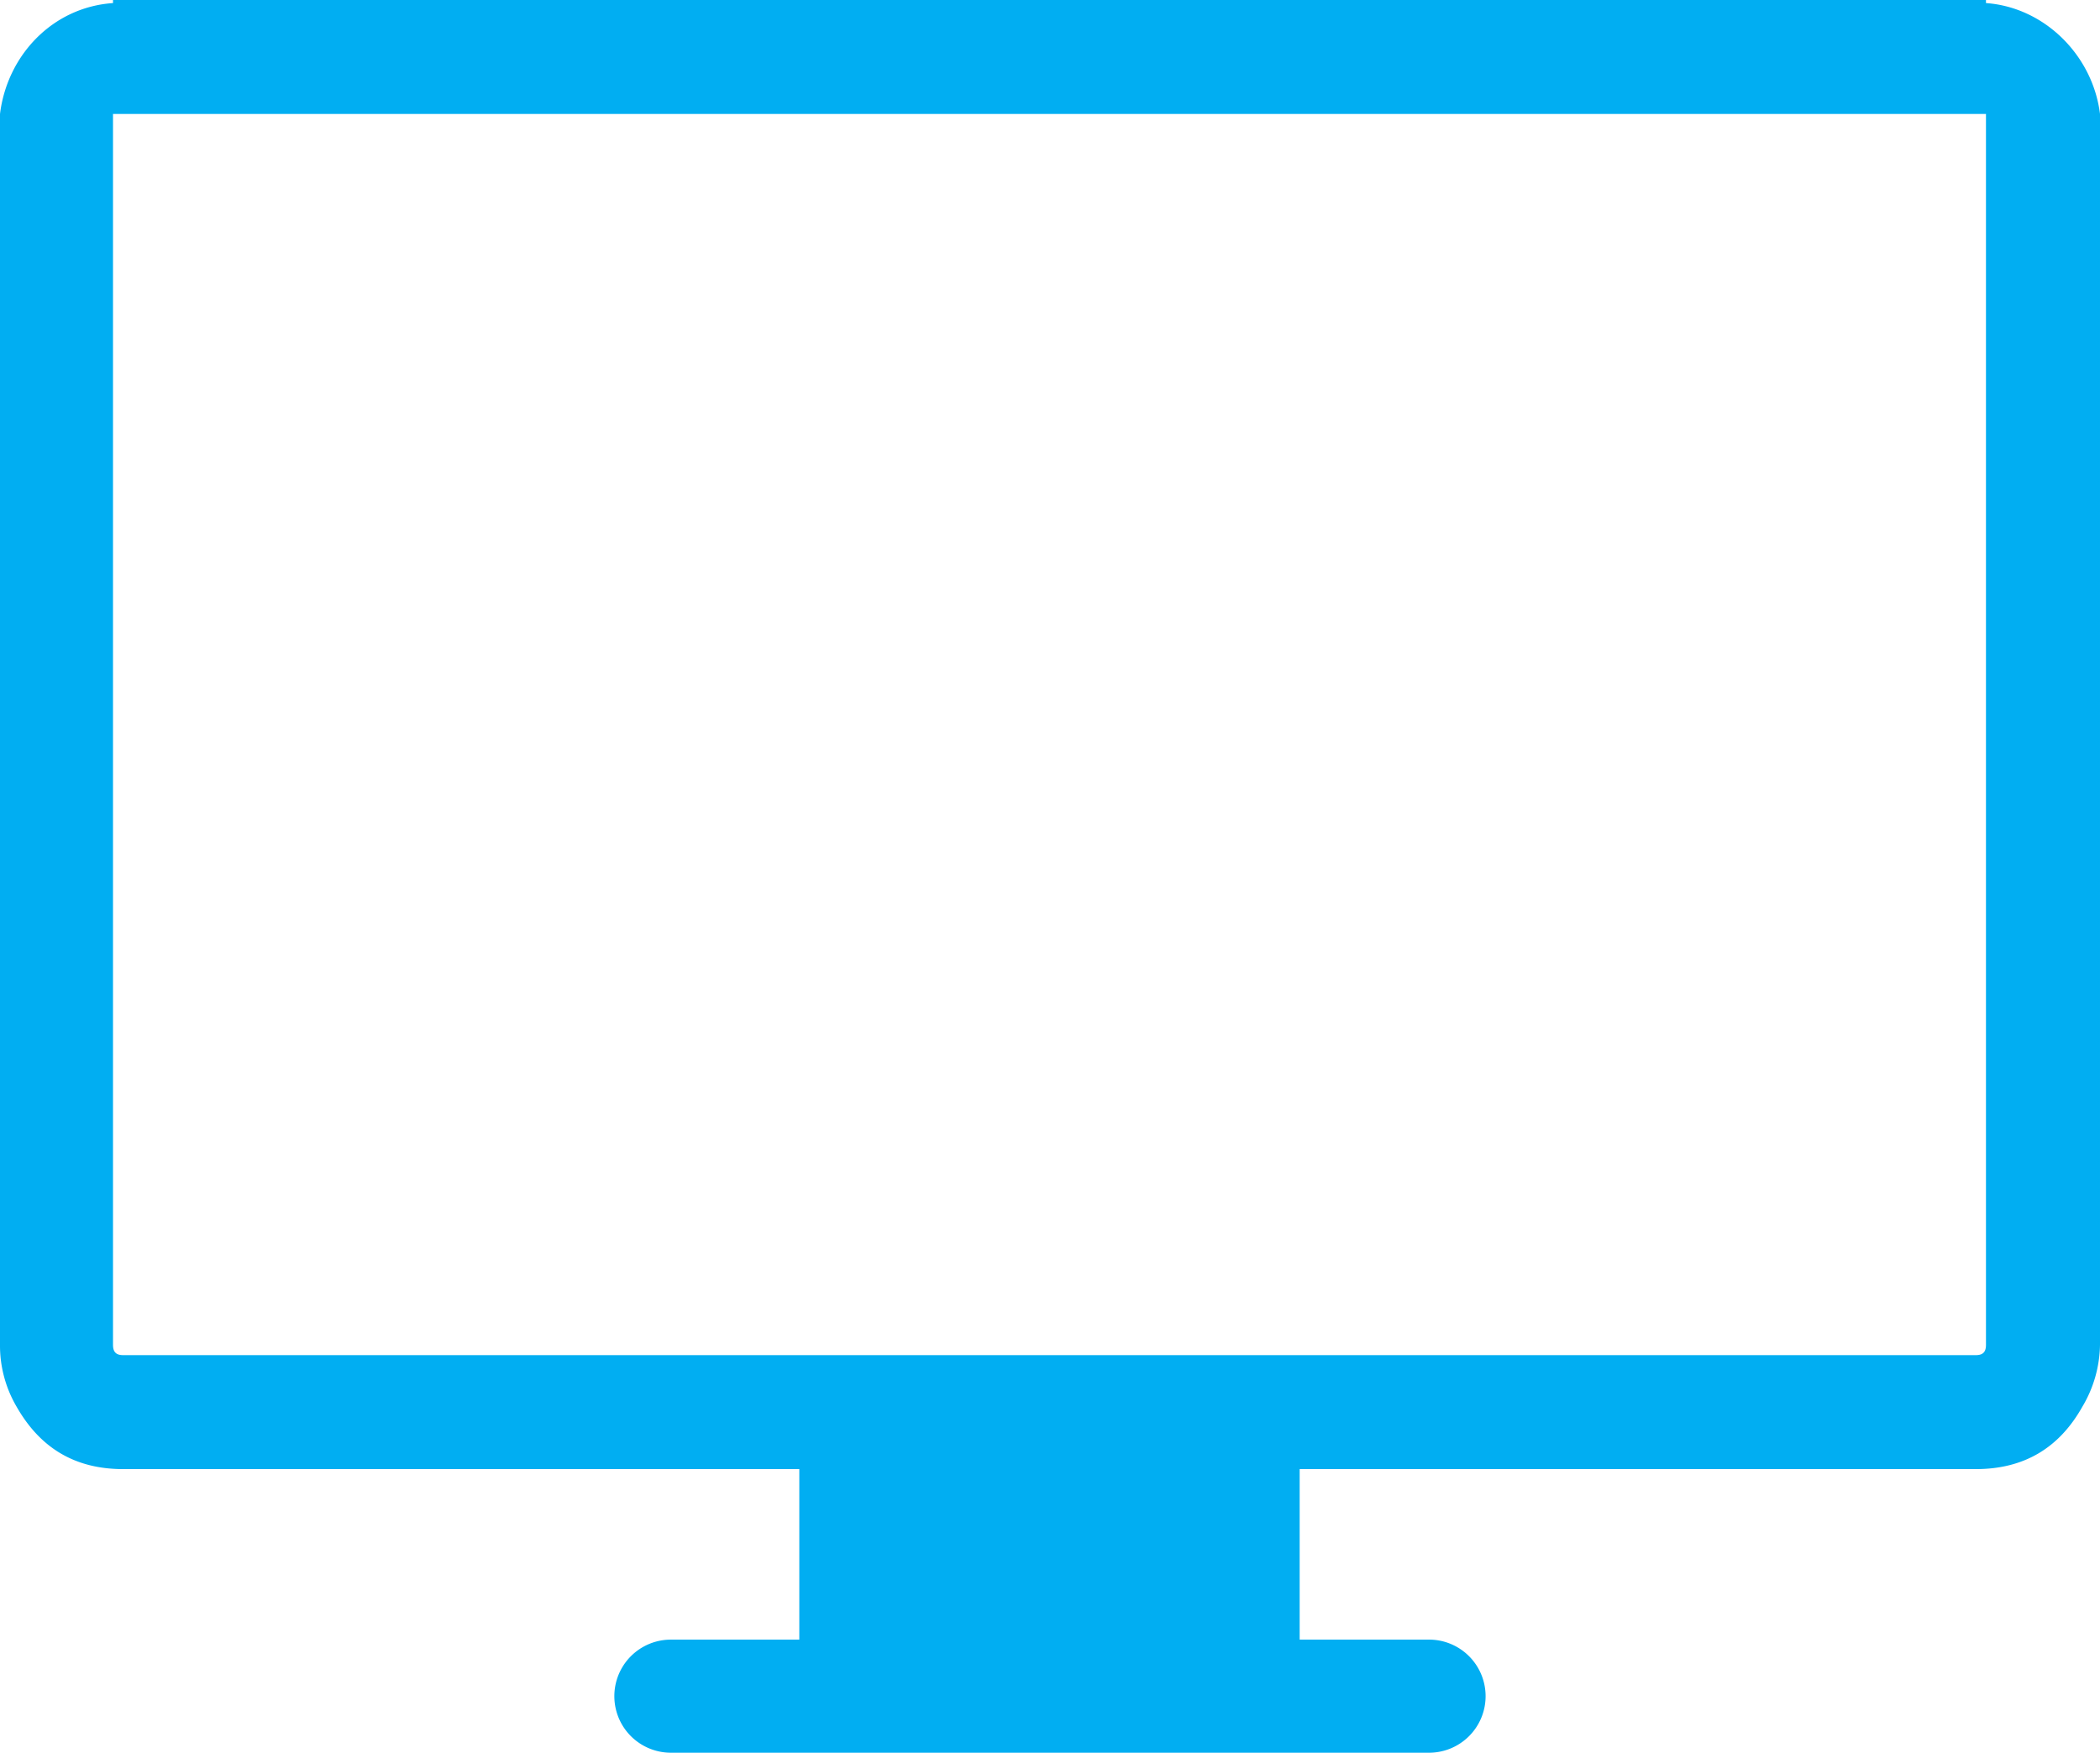 <svg id="Capa_1" data-name="Capa 1" xmlns="http://www.w3.org/2000/svg" viewBox="0 0 512.001 427.348"><defs><style>.cls-1{fill:#01aef2;}</style></defs><title>icon</title><path class="cls-1" d="M484.2.749V0H27.553V.749C12.777,1.764,1.753,13.52,0,27.789V327.9a29.452,29.452,0,0,0,4.008,15.016C9.775,353.069,18.287,358.2,30.06,358.2H194.88v41.575h-31.31a13.787,13.787,0,0,0,0,27.574H348.18a13.789,13.789,0,1,0,0-27.574H316.87V358.2H481.69c11.778,0,20.365-5.13,26.052-15.284A30.247,30.247,0,0,0,512,327.9V27.789C510.247,13.52,498.475,1.764,484.2.749Zm0,29.552V327.9c0,1.764-.749,2.511-2.506,2.511H30.059c-1.753,0-2.506-.748-2.506-2.511V27.789H484.2V30.3Z"/></svg>
